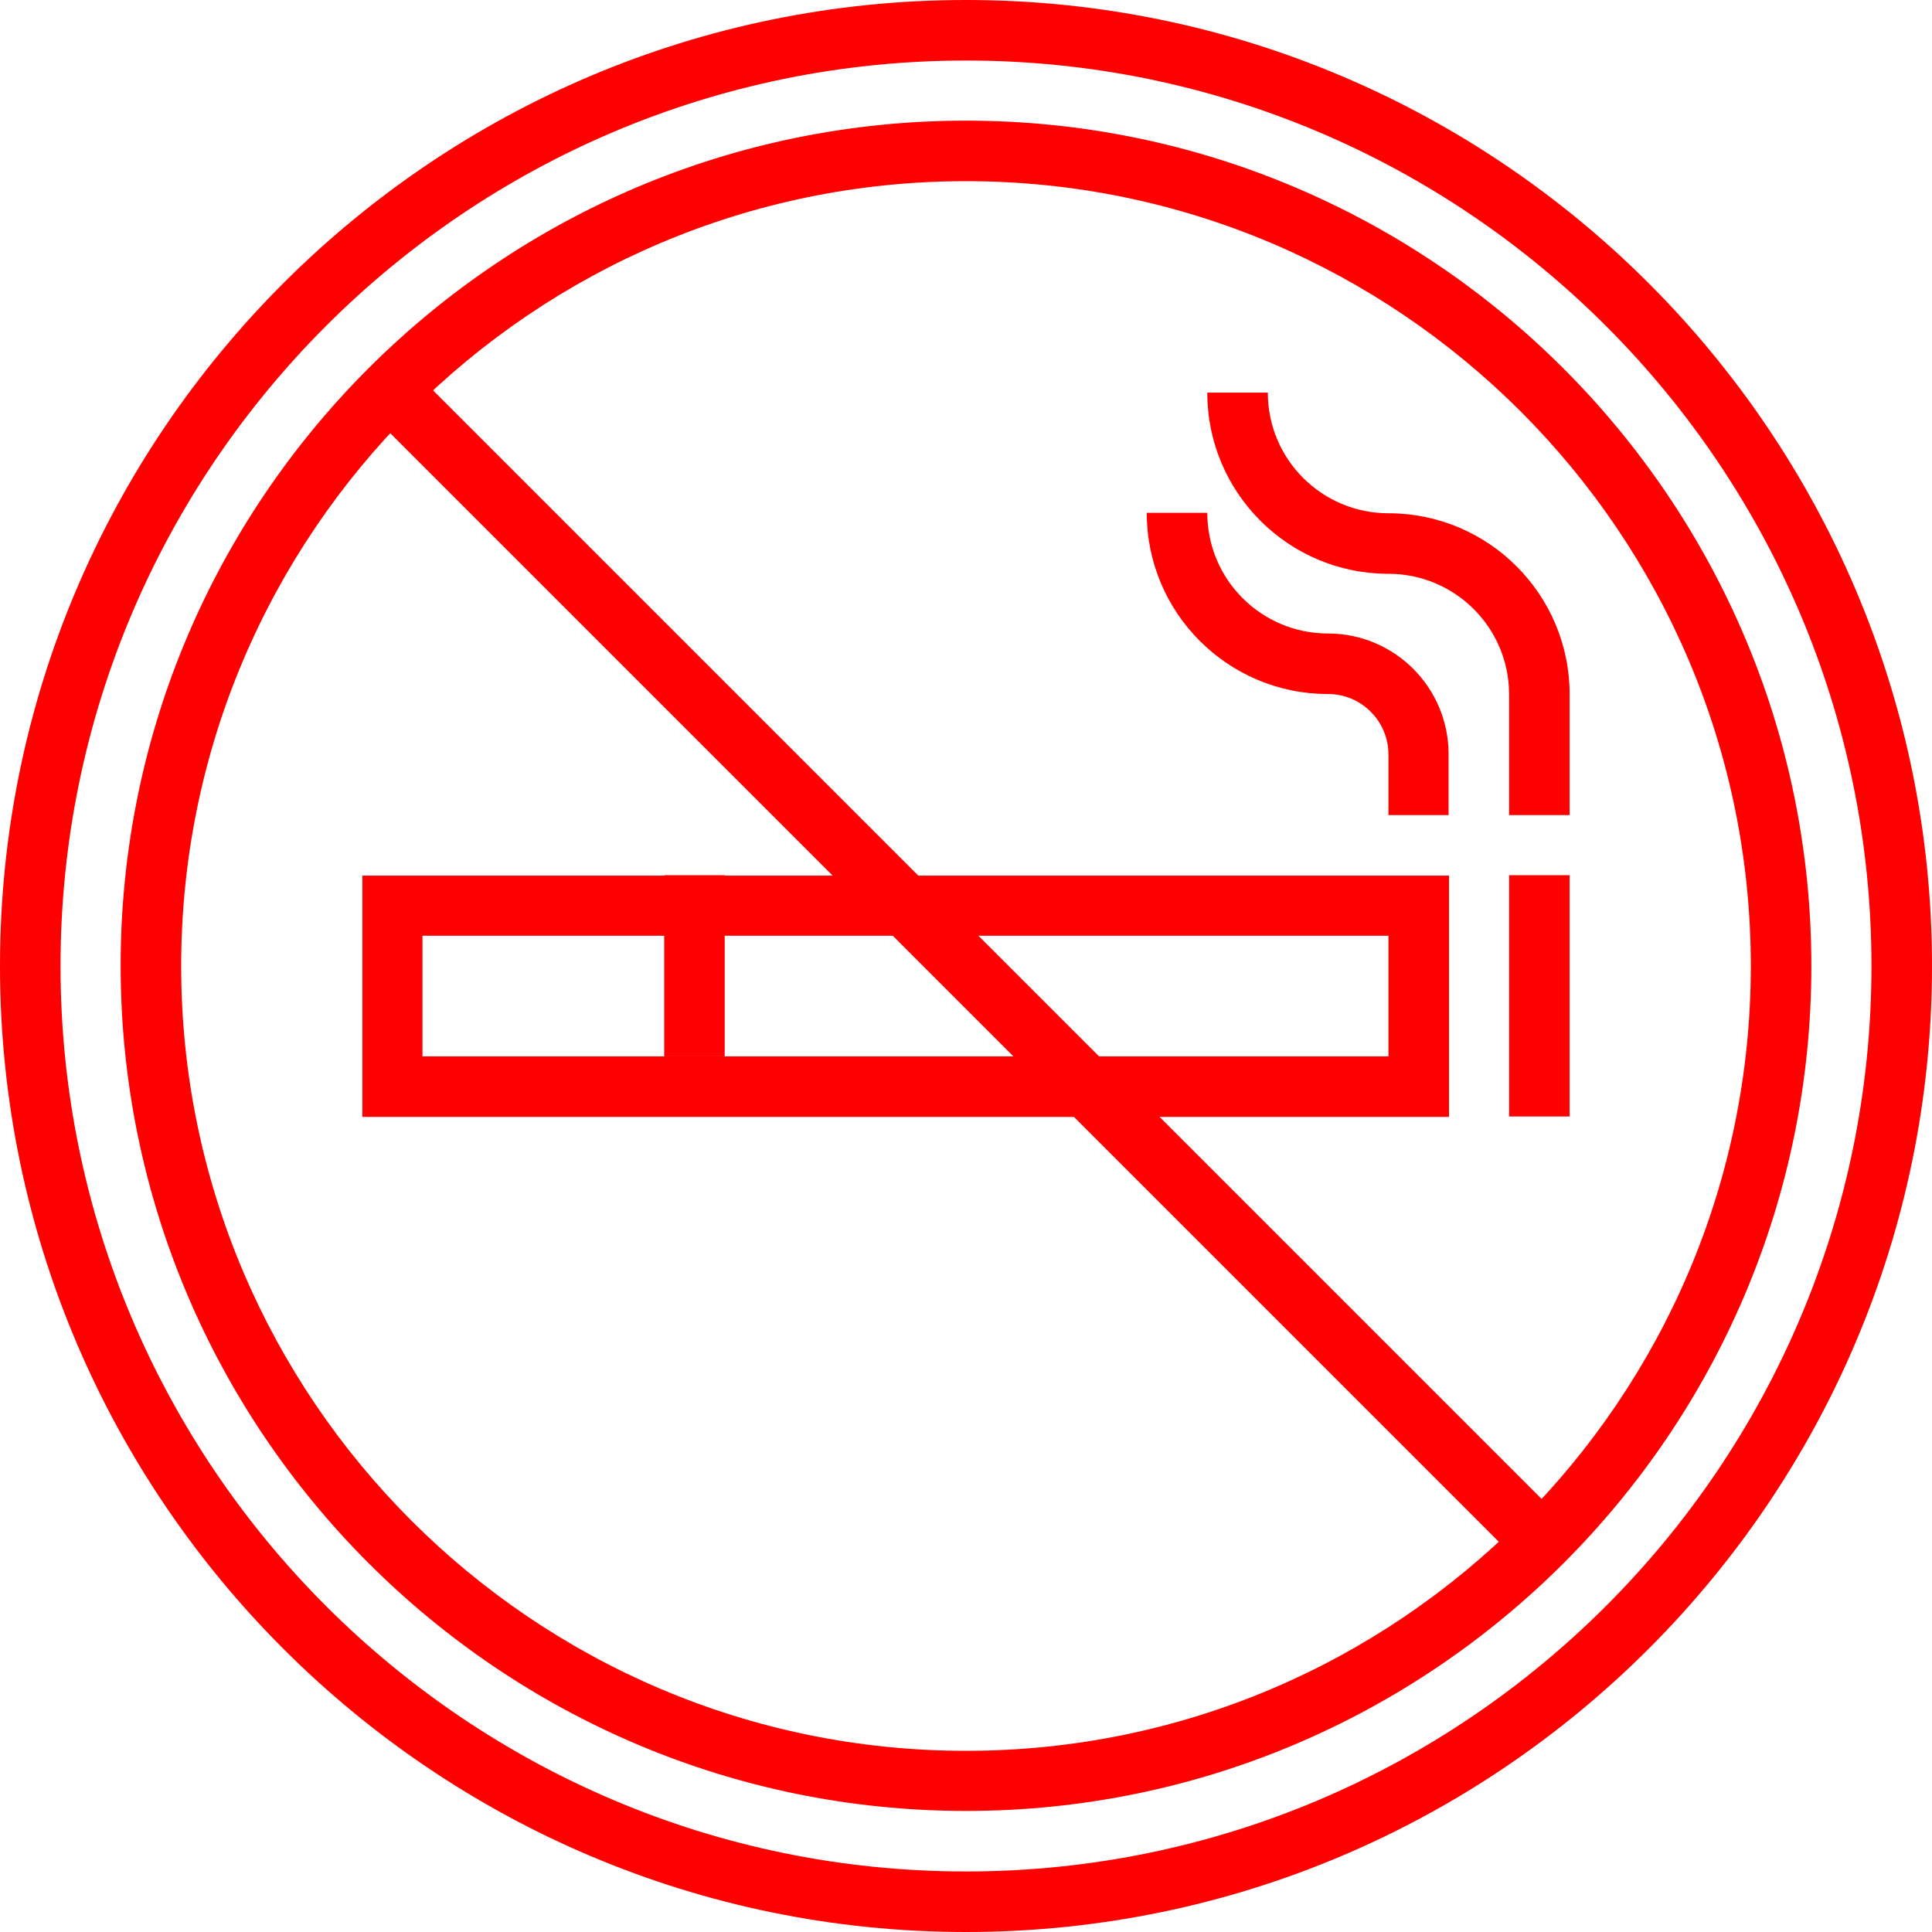 <?xml version="1.0" encoding="utf-8"?>
<!-- Generator: Adobe Illustrator 24.0.1, SVG Export Plug-In . SVG Version: 6.00 Build 0)  -->
<svg version="1.1" id="Layer_1" xmlns="http://www.w3.org/2000/svg" xmlns:xlink="http://www.w3.org/1999/xlink" x="0px" y="0px"
	 viewBox="0 0 459.6 459.6" style="enable-background:new 0 0 459.6 459.6;" xml:space="preserve">
<style type="text/css">
	.st0{fill:#FF0000;}
</style>
<title>45ldpi</title>
<g id="Layer_2_1_">
	<g id="Layer_46">
		
			<rect x="222.6" y="36.8" transform="matrix(0.707 -0.707 0.707 0.707 -95.181 229.786)" class="st0" width="14.4" height="385.9"/>
		<path class="st0" d="M344.7,193.9h-14.4v-14.4c0-7.9-6.4-14.4-14.4-14.4c-23.8,0-43.1-19.3-43.1-43.1h14.4
			c0,15.9,12.9,28.7,28.7,28.7c15.9,0,28.7,12.9,28.7,28.7V193.9z"/>
		<path class="st0" d="M373.4,193.9H359v-28.7c0-15.9-12.9-28.7-28.7-28.7c-23.8,0-43.1-19.3-43.1-43.1h14.4
			c0,15.9,12.9,28.7,28.7,28.7c23.8,0,43.1,19.3,43.1,43.1V193.9z"/>
		<path class="st0" d="M344.7,265.7H86.2v-57.4h258.5V265.7z M100.5,251.3h229.8v-28.7H100.5V251.3z"/>
		<rect x="359" y="208.2" class="st0" width="14.4" height="57.4"/>
		<path class="st0" d="M229.8,459.6C103.1,459.6,0,356.5,0,229.8S103.1,0,229.8,0c126.7,0,229.8,103.1,229.8,229.8
			S356.5,459.6,229.8,459.6z M229.8,14.4C111,14.4,14.4,111,14.4,229.8S111,445.2,229.8,445.2s215.4-96.6,215.4-215.4
			S348.6,14.4,229.8,14.4L229.8,14.4z"/>
		<path class="st0" d="M229.8,430.8c-110.9,0-201.1-90.2-201.1-201.1S118.9,28.7,229.8,28.7c110.9,0,201.1,90.2,201.1,201.1
			S340.7,430.8,229.8,430.8z M229.8,43.1c-103,0-186.7,83.8-186.7,186.7s83.8,186.7,186.7,186.7c103,0,186.7-83.8,186.7-186.7
			S332.7,43.1,229.8,43.1z"/>
		<rect x="158" y="208.2" class="st0" width="14.4" height="43.1"/>
	</g>
</g>
</svg>
